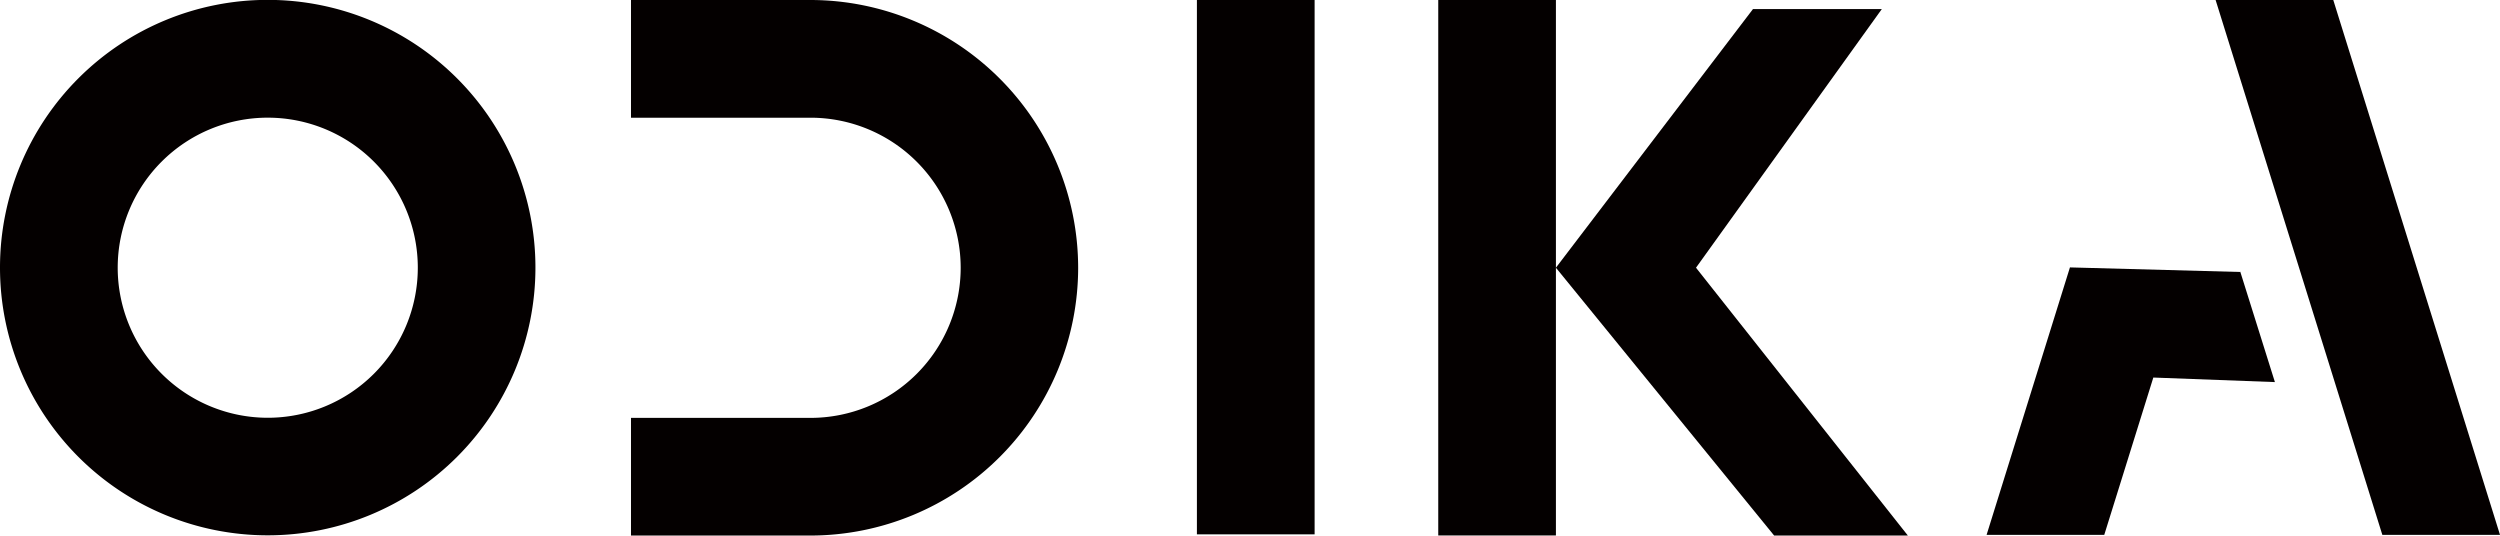 <svg id="图层_1" data-name="图层 1" xmlns="http://www.w3.org/2000/svg" viewBox="0 0 644.62 138.09"><defs><style>.cls-1{fill:#040000;}</style></defs><polygon class="cls-1" points="491.93 138.08 437.31 69.03 485.23 2.33 452.01 2.33 401.19 69.03 457.45 138.08 491.93 138.08"/><polygon class="cls-1" points="401.19 69.03 401.19 0 370.85 0 370.85 138.06 401.19 138.06 401.19 69.03"/><path class="cls-1" d="M209,0H162.7V30.35H209A38.73,38.73,0,0,1,247.71,69l0,0h0A38.73,38.73,0,0,1,209,107.75v0H162.7v30.34H209v0a69.1,69.1,0,0,0,69-69h0l0,0A69.11,69.11,0,0,0,209,0Z"/><rect class="cls-1" x="308.62" width="30.35" height="137.78"/><path class="cls-1" d="M138.06,69A69,69,0,0,0,0,69H0a69,69,0,0,0,138.06,0ZM30.35,69h0A38.69,38.69,0,1,1,69,107.72,38.72,38.72,0,0,1,30.35,69Z"/><polygon class="cls-1" points="644.62 137.91 601.63 0 571.29 0 614.28 137.91 644.62 137.91"/><polygon class="cls-1" points="512.24 137.91 542.58 137.91 555.23 97.35 586.58 98.52 577.67 70.13 533.73 68.95 512.24 137.91"/></svg>